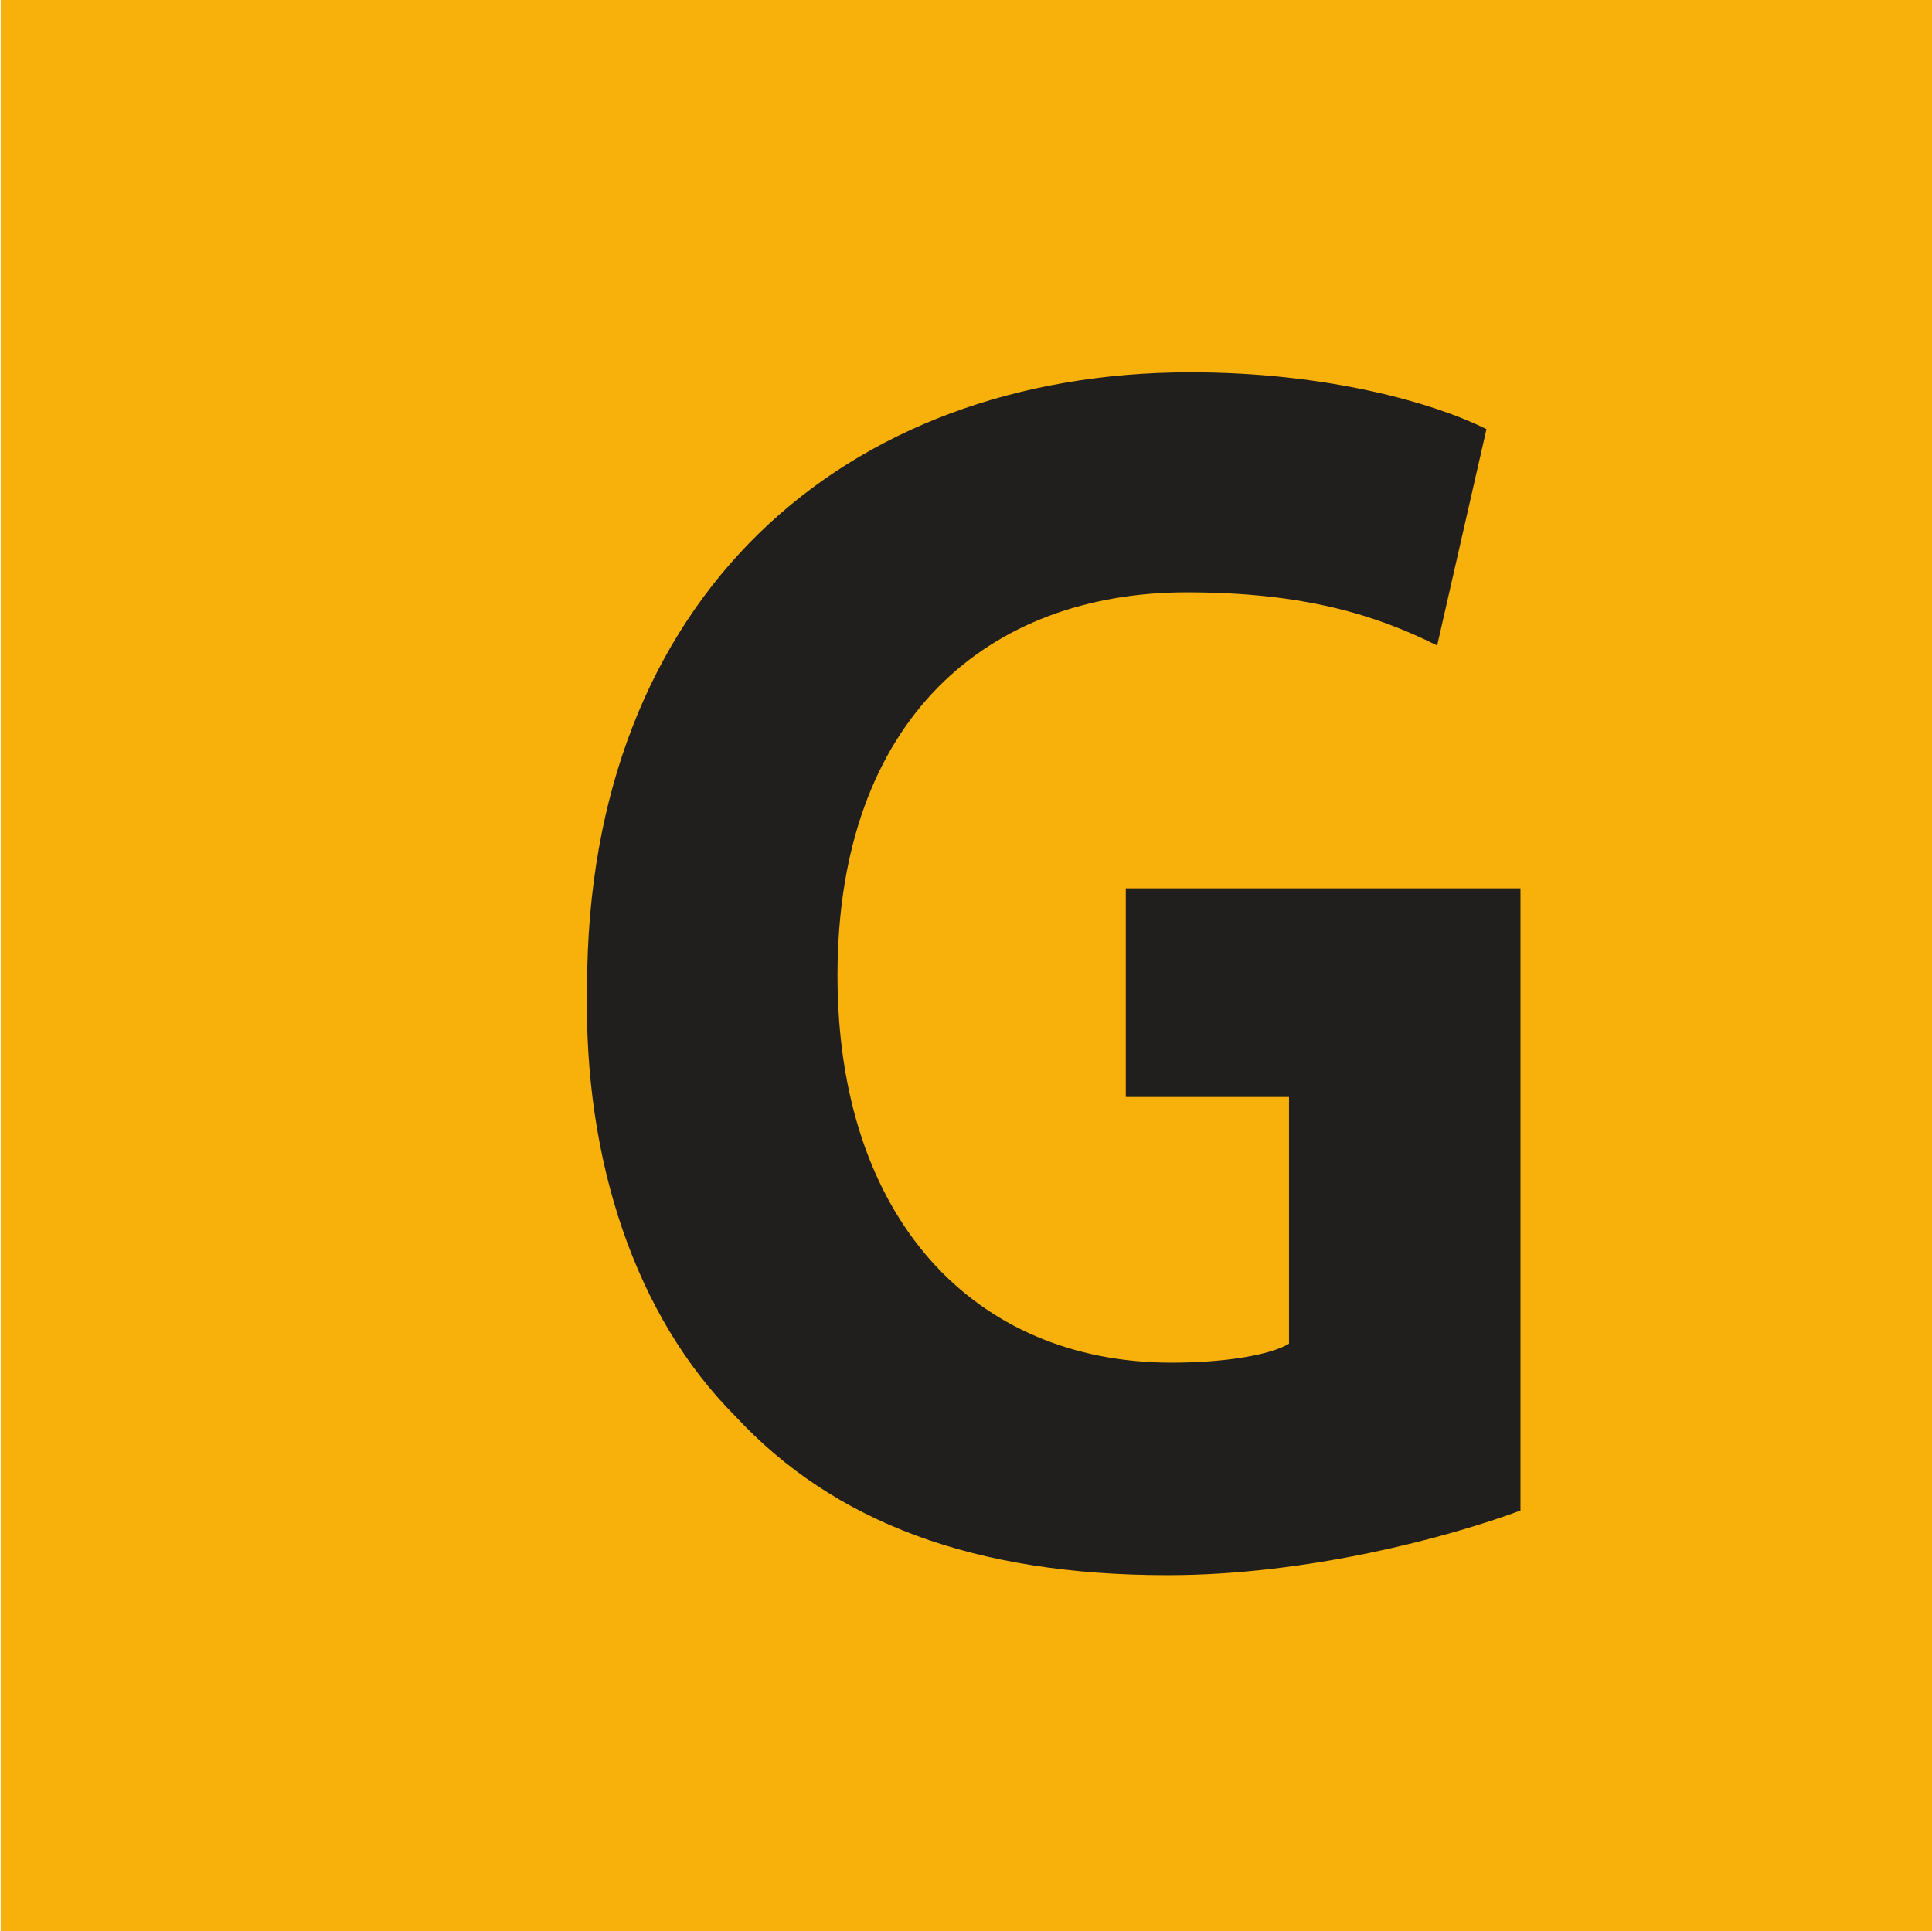 <?xml version="1.0" encoding="UTF-8" standalone="no"?>
<!-- Created with Inkscape (http://www.inkscape.org/) -->

<svg
   width="2.808mm"
   height="2.807mm"
   viewBox="0 0 2.808 2.807"
   version="1.1"
   id="svg34663"
   inkscape:version="1.1 (c68e22c387, 2021-05-23)"
   sodipodi:docname="G.svg"
   xmlns:inkscape="http://www.inkscape.org/namespaces/inkscape"
   xmlns:sodipodi="http://sodipodi.sourceforge.net/DTD/sodipodi-0.dtd"
   xmlns="http://www.w3.org/2000/svg"
   xmlns:svg="http://www.w3.org/2000/svg">
  <sodipodi:namedview
     id="namedview34665"
     pagecolor="#ffffff"
     bordercolor="#666666"
     borderopacity="1.0"
     inkscape:pageshadow="2"
     inkscape:pageopacity="0.0"
     inkscape:pagecheckerboard="0"
     inkscape:document-units="mm"
     showgrid="false"
     inkscape:zoom="22.862851"
     inkscape:cx="10.366161"
     inkscape:cy="5.7954278"
     inkscape:window-width="1920"
     inkscape:window-height="991"
     inkscape:window-x="2391"
     inkscape:window-y="-9"
     inkscape:window-maximized="1"
     inkscape:current-layer="layer1" />
  <defs
     id="defs34660" />
  <g
     inkscape:label="Calque 1"
     inkscape:groupmode="layer"
     id="layer1"
     transform="translate(-66.326,-78.585)">
    <path
       style="fill:#f8b00a;fill-opacity:1;fill-rule:nonzero;stroke:none;stroke-width:0.353"
       d="m 69.135,78.585 h -2.808 v 2.807 h 2.808 z m 0,0"
       id="path17038" />
    <g
       style="fill:#211e1e;fill-opacity:1"
       id="g17042"
       transform="matrix(0.353,0,0,0.353,-162.946,20.016)">
      <g
         id="use17040"
         transform="translate(651.678,172.357)">
        <path
           style="stroke:none"
           d="m 4.078,-2.781 h -1.625 v 0.859 H 3.125 v 1.016 c -0.078,0.047 -0.266,0.078 -0.484,0.078 -0.812,0 -1.375,-0.594 -1.375,-1.594 0,-1.062 0.625,-1.578 1.438,-1.578 0.484,0 0.781,0.094 1.031,0.219 L 3.938,-4.672 C 3.719,-4.781 3.281,-4.906 2.719,-4.906 c -1.422,0 -2.484,0.922 -2.484,2.531 -0.016,0.719 0.203,1.359 0.609,1.766 0.406,0.438 0.984,0.656 1.781,0.656 0.578,0 1.156,-0.156 1.453,-0.266 z m 0,0"
           id="path32638" />
      </g>
    </g>
  </g>
</svg>
